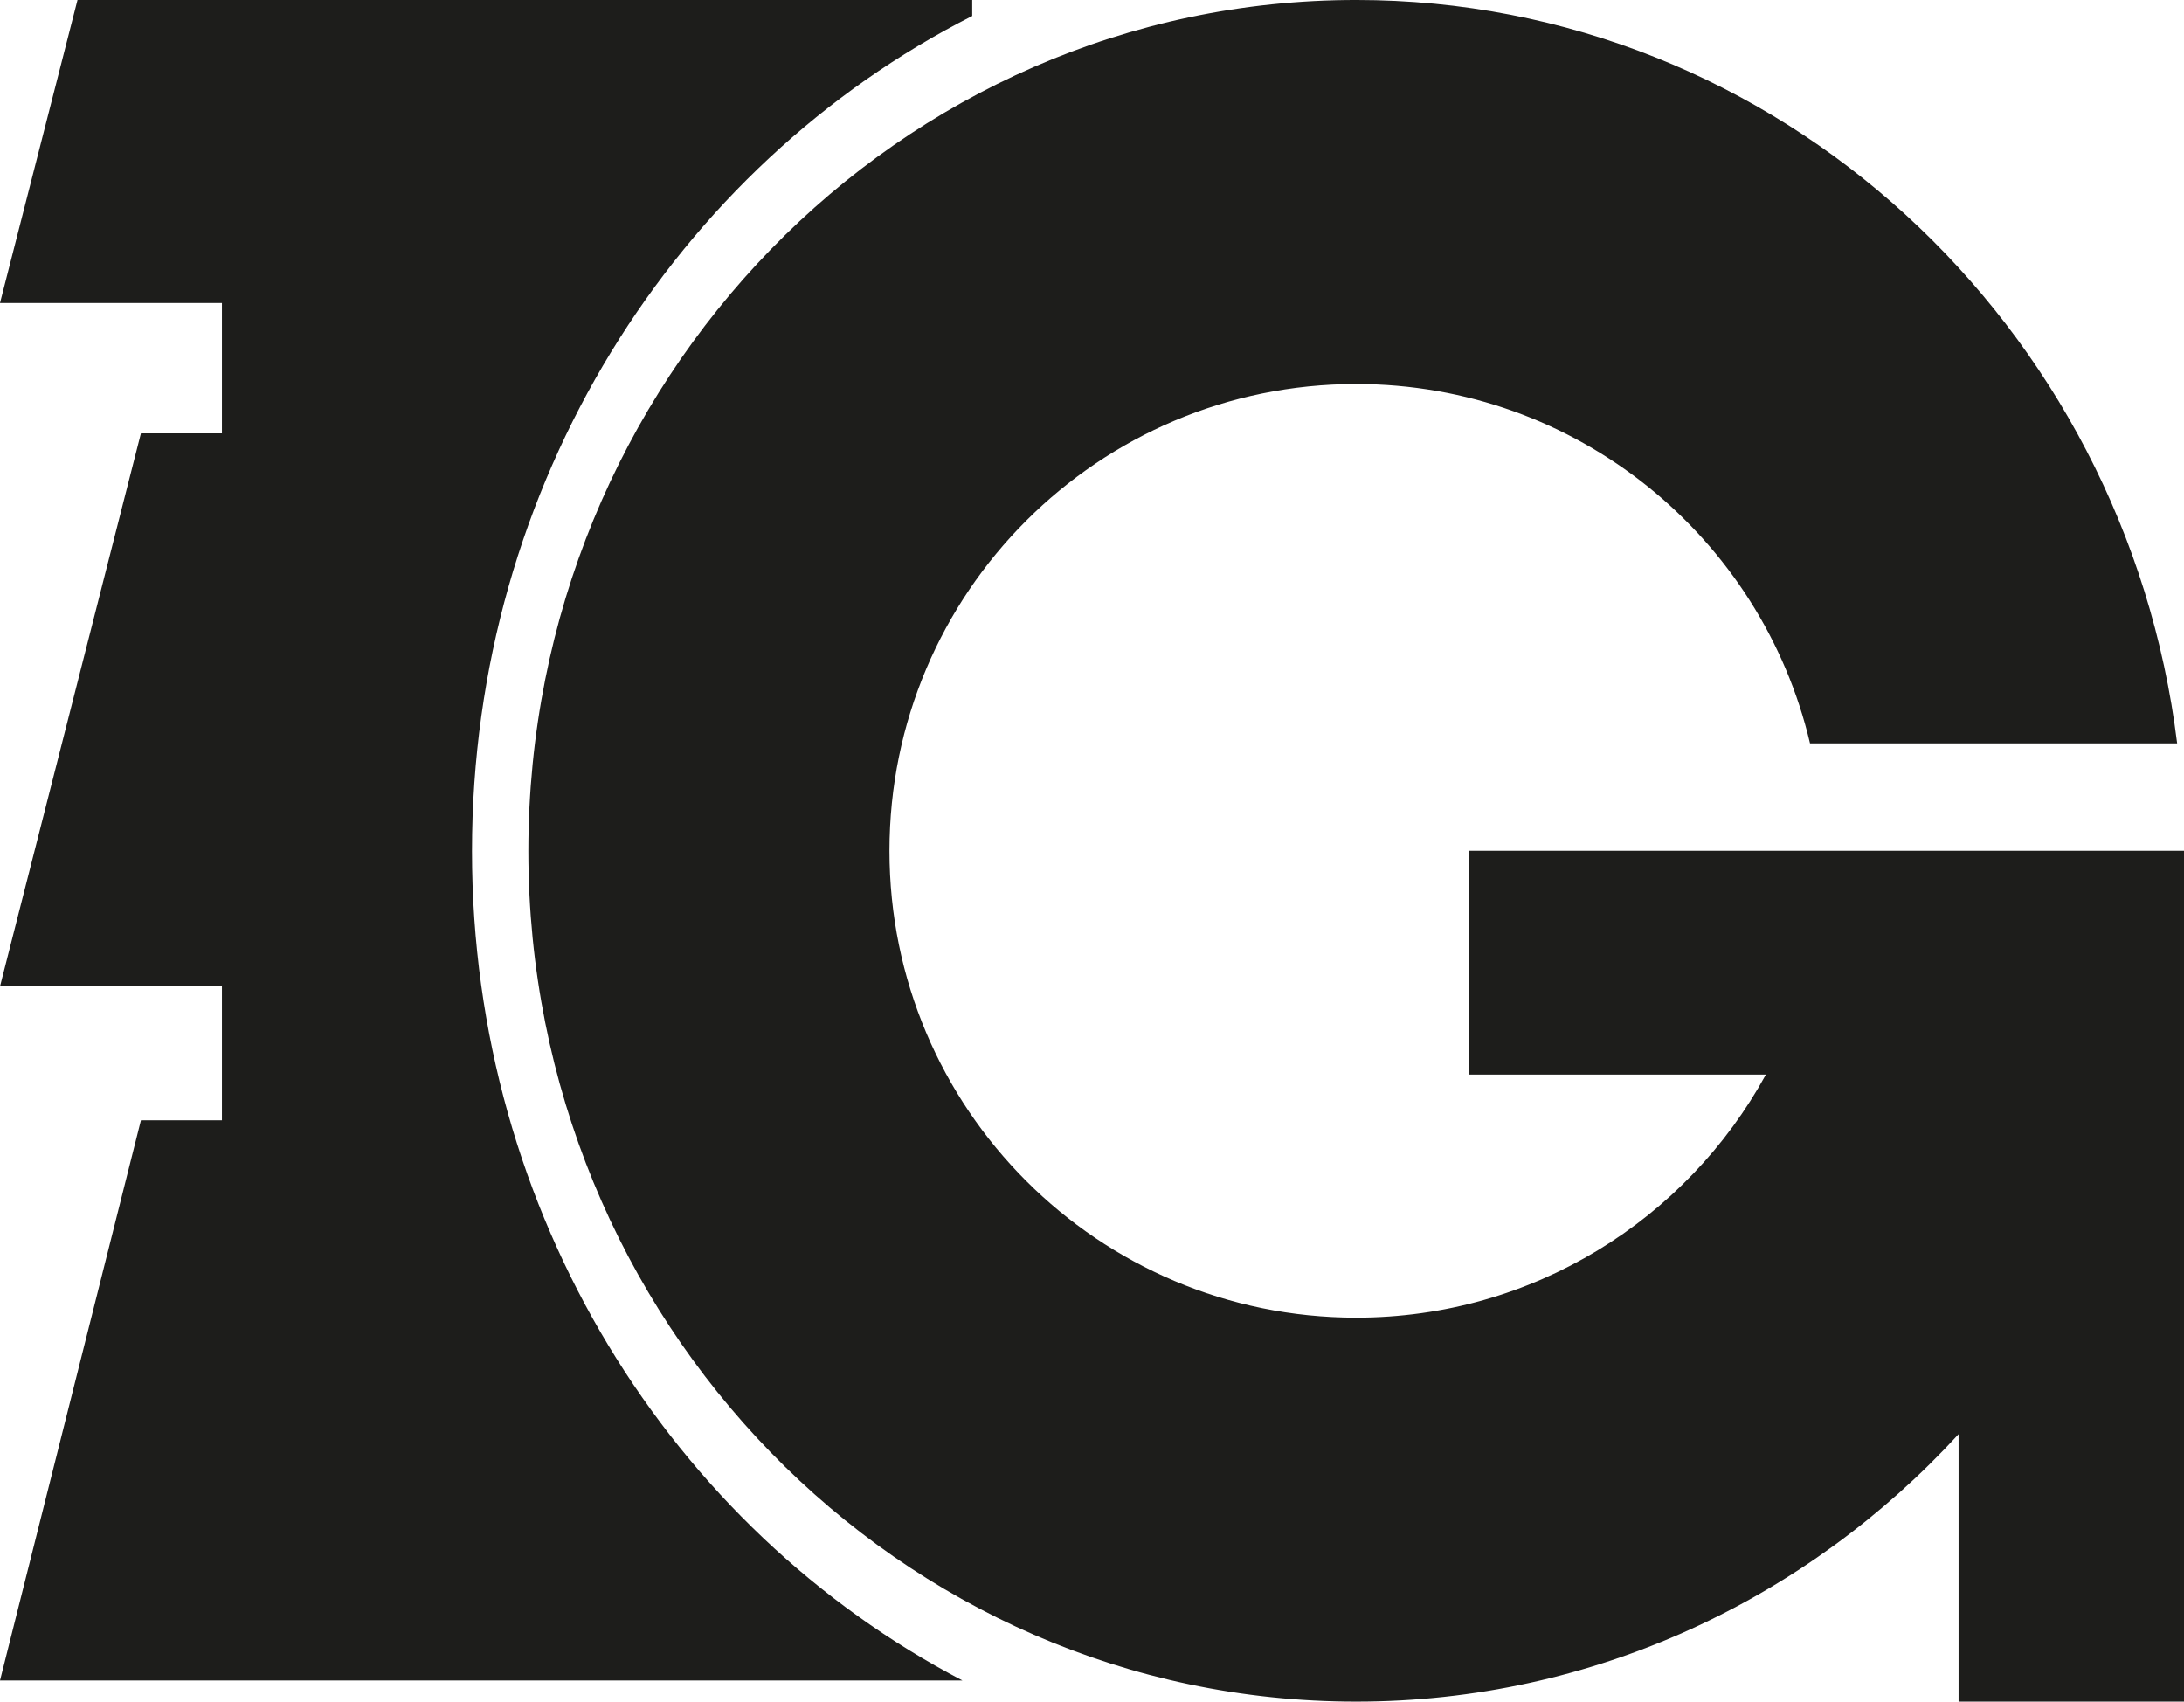 <?xml version="1.0" encoding="UTF-8"?>
<svg x="0px" y="0px" width="500px" height="389.512px" enable-background="new 0 0 500 389.512" version="1.1" viewBox="0 0 500 389.51" xml:space="preserve" xmlns="http://www.w3.org/2000/svg">
<g fill="#1D1D1B">
	<path d="M32.259,256.445L0,384.671h220.348c-66.552-34.726-112.289-106.68-112.289-189.84   c0-84.11,46.754-156.851,114.518-191.169V0H17.742L0,69.354h50.806v29.841H32.259L0,225.803h50.806v30.642H32.259z"/>
	<path d="m336.29 194.76v51.215h67.989c-18.147 33.154-53.339 55.646-93.798 55.646-59.012 0-106.85-47.848-106.85-106.86 0-59.02 47.843-106.86 106.85-106.86 50.536 0 92.777 35.114 103.9 82.256h84.051c-11.807-95.887-91.423-170.16-187.95-170.16-104.66 0-189.52 87.295-189.52 194.82 0 107.51 84.852 194.69 189.52 194.69 54.36 0 103.35-23.547 137.91-61.219v61.219h51.612v-194.69-0.071h-163.71v6e-3z"/>
</g>
</svg>
